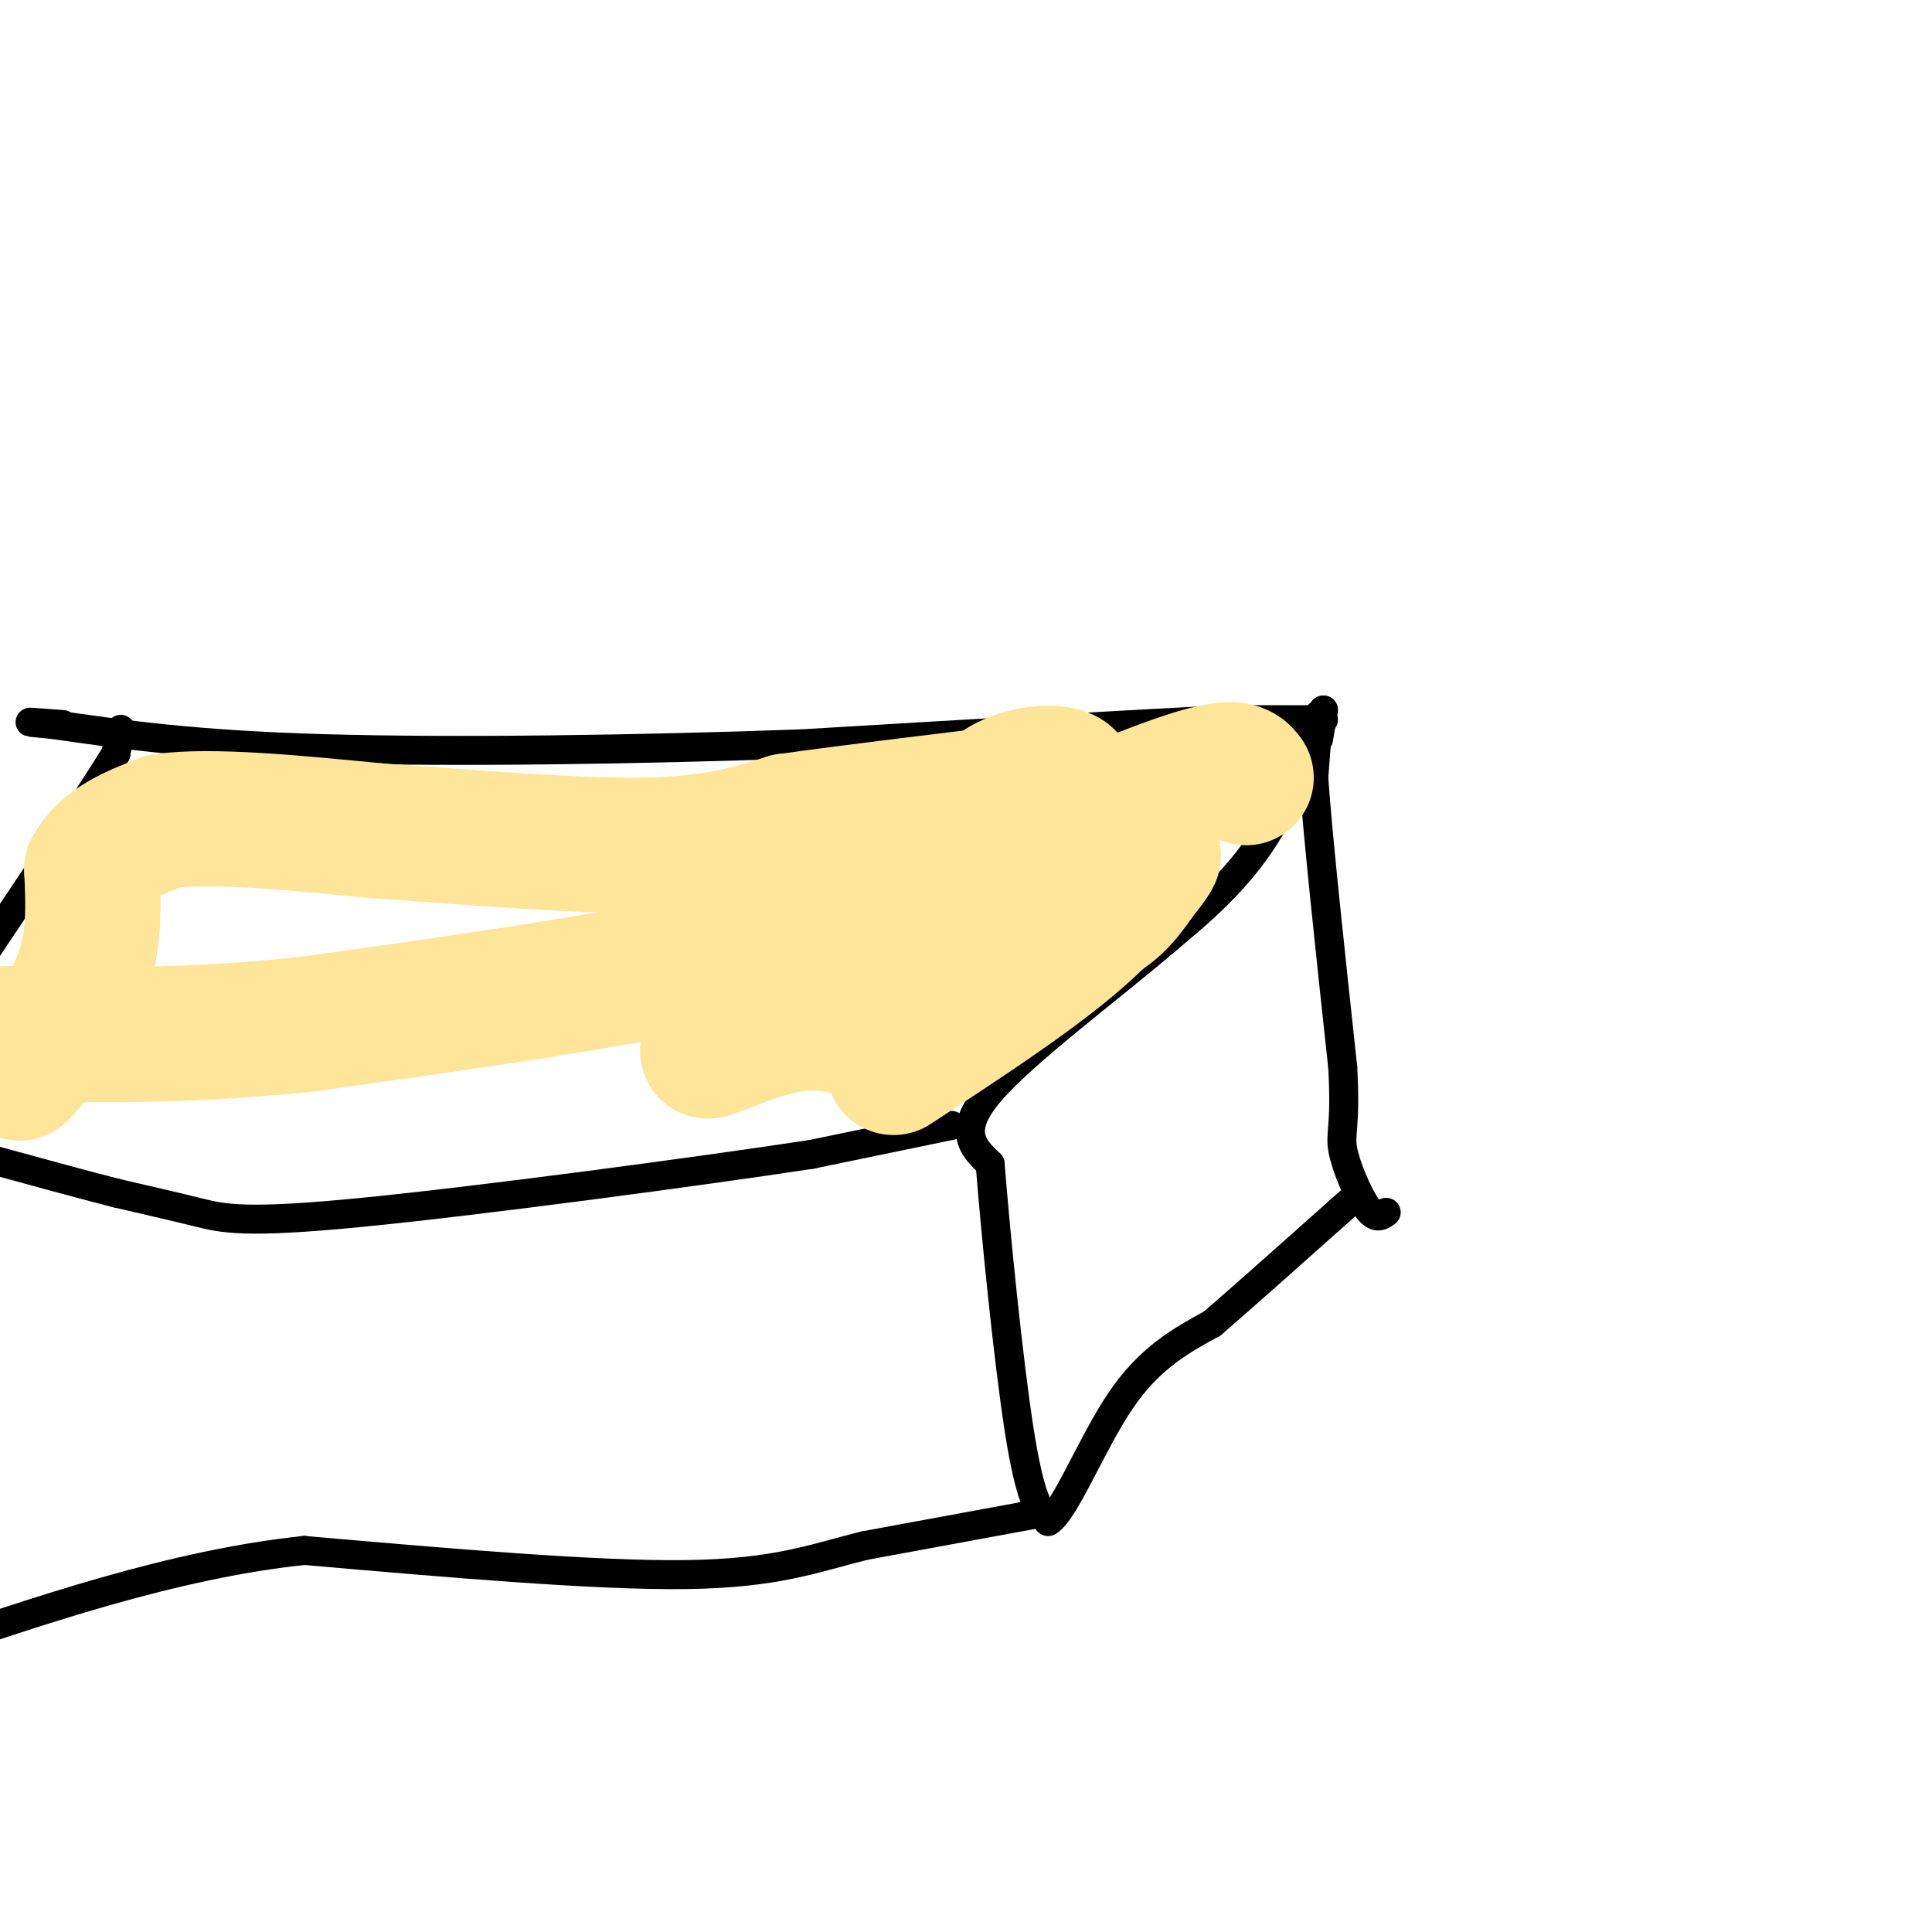 <svg viewBox='0 0 400 400' version='1.1' xmlns='http://www.w3.org/2000/svg' xmlns:xlink='http://www.w3.org/1999/xlink'><g fill='none' stroke='#000000' stroke-width='6' stroke-linecap='round' stroke-linejoin='round'><path d='M273,148c0.000,0.000 -1.000,13.000 -1,13'/><path d='M272,161c0.833,12.167 3.417,36.083 6,60'/><path d='M278,221c0.679,12.429 -0.625,13.500 0,17c0.625,3.500 3.179,9.429 5,12c1.821,2.571 2.911,1.786 4,1'/><path d='M273,153c0.000,0.000 1.000,-6.000 1,-6'/><path d='M274,147c-1.578,3.867 -6.022,16.533 -12,26c-5.978,9.467 -13.489,15.733 -21,22'/><path d='M241,195c-11.267,9.644 -28.933,22.756 -36,31c-7.067,8.244 -3.533,11.622 0,15'/><path d='M205,241c1.067,13.711 3.733,40.489 6,55c2.267,14.511 4.133,16.756 6,19'/><path d='M217,315c3.422,-1.889 8.978,-16.111 15,-25c6.022,-8.889 12.511,-12.444 19,-16'/><path d='M251,274c7.500,-6.500 16.750,-14.750 26,-23'/><path d='M277,251c4.333,-3.833 2.167,-1.917 0,0'/><path d='M274,149c0.000,0.000 -20.000,0.000 -20,0'/><path d='M254,149c-18.000,0.833 -53.000,2.917 -88,5'/><path d='M166,154c-33.200,1.222 -72.200,1.778 -99,1c-26.800,-0.778 -41.400,-2.889 -56,-5'/><path d='M11,150c-9.000,-0.833 -3.500,-0.417 2,0'/><path d='M25,151c0.000,0.000 -1.000,5.000 -1,5'/><path d='M24,156c-4.667,7.667 -15.833,24.333 -27,41'/><path d='M197,233c0.000,0.000 -29.000,6.000 -29,6'/><path d='M168,239c-23.702,3.595 -68.458,9.583 -93,12c-24.542,2.417 -28.869,1.262 -34,0c-5.131,-1.262 -11.065,-2.631 -17,-4'/><path d='M24,247c-7.167,-1.833 -16.583,-4.417 -26,-7'/><path d='M217,313c0.000,0.000 -38.000,7.000 -38,7'/><path d='M179,320c-10.622,2.644 -18.178,5.756 -37,6c-18.822,0.244 -48.911,-2.378 -79,-5'/><path d='M63,321c-27.000,2.833 -55.000,12.417 -83,22'/></g>
<g fill='none' stroke='#ffe599' stroke-width='28' stroke-linecap='round' stroke-linejoin='round'><path d='M258,161c-1.250,-1.667 -2.500,-3.333 -17,2c-14.500,5.333 -42.250,17.667 -70,30'/><path d='M171,193c-29.500,8.167 -68.250,13.583 -107,19'/><path d='M64,212c-30.333,3.267 -52.667,1.933 -61,2c-8.333,0.067 -2.667,1.533 3,3'/><path d='M6,217c-0.067,1.667 -1.733,4.333 -2,5c-0.267,0.667 0.867,-0.667 2,-2'/><path d='M6,220c2.667,-3.333 8.333,-10.667 11,-18c2.667,-7.333 2.333,-14.667 2,-22'/><path d='M19,180c2.833,-5.333 8.917,-7.667 15,-10'/><path d='M34,170c9.833,-1.333 26.917,0.333 44,2'/><path d='M78,172c17.733,1.200 40.067,3.200 55,3c14.933,-0.200 22.467,-2.600 30,-5'/><path d='M163,170c14.333,-2.000 35.167,-4.500 56,-7'/><path d='M219,163c6.810,-2.440 -4.167,-5.042 -12,0c-7.833,5.042 -12.524,17.726 -22,28c-9.476,10.274 -23.738,18.137 -38,26'/><path d='M147,217c-3.024,2.607 8.417,-3.875 18,-5c9.583,-1.125 17.310,3.107 21,4c3.690,0.893 3.345,-1.554 3,-4'/><path d='M189,212c4.310,-3.988 13.583,-11.958 21,-16c7.417,-4.042 12.976,-4.155 17,-6c4.024,-1.845 6.512,-5.423 9,-9'/><path d='M236,181c2.357,-2.774 3.750,-5.208 2,-3c-1.750,2.208 -6.643,9.060 -16,17c-9.357,7.940 -23.179,16.970 -37,26'/></g>
</svg>